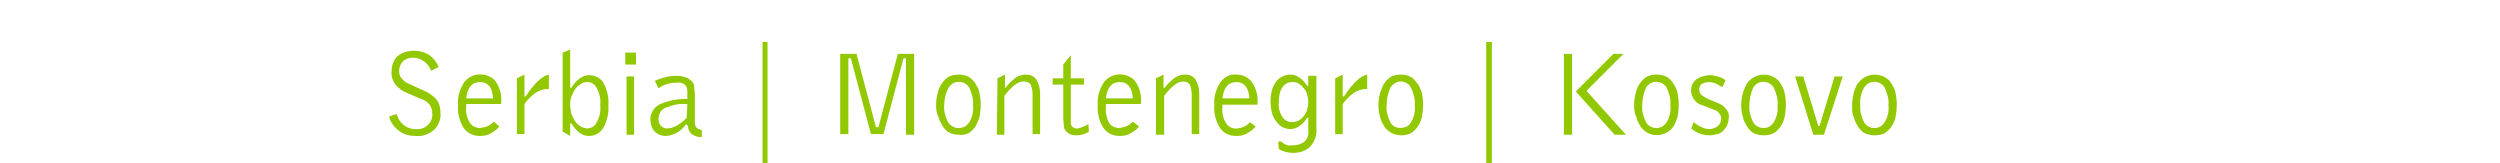 <?xml version="1.0" encoding="utf-8"?>
<!-- Generator: Adobe Illustrator 22.1.0, SVG Export Plug-In . SVG Version: 6.00 Build 0)  -->
<svg version="1.1" id="Ebene_1" xmlns="http://www.w3.org/2000/svg" xmlns:xlink="http://www.w3.org/1999/xlink" x="0px" y="0px"
	 viewBox="0 0 399 26" style="enable-background:new 0 0 399 26;" xml:space="preserve">
<style type="text/css">
	.st0{fill:#FFFFFF;}
	.st1{fill:#91C800;}
</style>
<rect class="st0" width="400" height="26"/>
<title>Belgrad_SeMoKo_EN_komplett</title>
<g id="Belgrad_ENG_Grün_CMYK">
	<path class="st1" d="M63.3,18.2c0.4,1.5,1.7,2.5,3.2,2.4c1.3,0.1,2.4-0.9,2.5-2.1c0-0.1,0-0.2,0-0.4c0-1.1-0.7-2-1.8-2.3l-2.1-0.9
		c-0.8-0.3-1.5-0.8-2-1.4c-0.4-0.6-0.7-1.3-0.6-2.1c0-0.9,0.3-1.8,0.9-2.4c0.7-0.6,1.7-0.9,2.7-0.9c0.8,0,1.6,0.2,2.3,0.6
		c0.7,0.5,1.3,1.2,1.6,2l-1.2,0.6c-0.4-1.2-1.6-2.1-2.9-2.1c-0.6,0-1.2,0.2-1.6,0.6c-0.4,0.4-0.6,1-0.6,1.5c0,0.4,0.1,0.9,0.4,1.2
		c0.3,0.4,0.7,0.7,1.2,0.9l2.2,1c0.8,0.3,1.5,0.8,2.1,1.4c0.5,0.6,0.7,1.4,0.7,2.2c0.1,1-0.3,2-1,2.7c-0.8,0.7-1.8,1.1-2.9,1
		c-1,0-1.9-0.2-2.7-0.8c-0.8-0.6-1.4-1.4-1.6-2.3L63.3,18.2z"/>
	<path class="st1" d="M79.7,20.2c-0.4,0.5-0.9,0.8-1.4,1.1c-0.5,0.3-1.1,0.4-1.7,0.4c-1,0-2-0.4-2.6-1.3c-0.7-1.1-1-2.4-0.9-3.7
		c-0.1-1.3,0.3-2.5,1-3.6c1.1-1.4,3.1-1.6,4.5-0.6c0.2,0.1,0.3,0.3,0.5,0.5c0.7,1,1,2.2,0.9,3.4v0.2h-5.6v0.4
		c-0.1,0.9,0.1,1.8,0.6,2.6c0.4,0.6,1.1,0.9,1.8,0.8c0.8-0.1,1.5-0.4,2-1L79.7,20.2z M78.7,15.7c-0.1-1.7-0.8-2.6-2.1-2.6
		s-2,0.9-2.2,2.6H78.7z"/>
	<path class="st1" d="M82.5,12.5l1.2-0.6v3.5h0.2c1.4-2.2,2.7-3.3,3.7-3.5v2.3h-0.1c-0.7,0-1.4,0.2-2,0.6c-0.7,0.5-1.3,1.1-1.8,1.8
		v4.8h-1.2V12.5z"/>
	<path class="st1" d="M89.8,8.4L91,7.9V14h0.2c0.8-1.3,1.8-2,2.8-2c0.9,0,1.8,0.4,2.3,1.2c0.6,1.1,0.9,2.4,0.8,3.6
		c0.1,1.2-0.2,2.5-0.8,3.6c-0.5,0.8-1.3,1.3-2.3,1.3c-1.1,0-2-0.7-2.8-2H91v2L89.8,21V8.4z M95.8,16.8c0.1-1-0.1-1.9-0.6-2.8
		c-0.3-0.6-1-1-1.6-0.9c-0.3,0-0.6,0.1-0.9,0.3c-0.3,0.2-0.6,0.4-0.8,0.7c-0.3,0.4-0.5,0.8-0.7,1.3c-0.2,0.5-0.2,0.9-0.2,1.4
		c0,0.5,0.1,0.9,0.2,1.4c0.2,0.5,0.4,0.9,0.7,1.3c0.2,0.3,0.5,0.5,0.8,0.7c0.3,0.2,0.6,0.2,0.9,0.3c0.7,0,1.3-0.3,1.6-0.9
		C95.7,18.7,95.9,17.8,95.8,16.8L95.8,16.8z"/>
	<path class="st1" d="M99.8,8.4h1.7v1.9h-1.7V8.4z M100,12.2h1.2v9.3H100L100,12.2z"/>
	<path class="st1" d="M109.5,19.8c-0.7,1.1-1.9,1.8-3.2,1.9c-0.7,0-1.3-0.2-1.8-0.7c-0.2-0.2-0.4-0.5-0.5-0.8
		c-0.1-0.4-0.2-0.7-0.2-1.1c0-1,0.5-1.9,1.4-2.4c1.3-0.6,2.7-0.9,4.1-0.9h0.4v-1.2c0-0.4-0.1-0.8-0.4-1.1c-0.4-0.3-0.9-0.4-1.4-0.3
		c-1,0-2,0.3-2.8,0.9l-0.6-1.2c1.1-0.5,2.3-0.8,3.5-0.8c0.5,0,1.1,0.1,1.6,0.3c0.4,0.2,0.7,0.4,1,0.8c0.1,0.2,0.2,0.4,0.2,0.7
		c0,0.4,0.1,0.7,0.1,1.1v4.6c0,0.3,0.1,0.6,0.3,0.8c0.2,0.2,0.5,0.3,0.8,0.3v1.2c-0.6,0-1.2-0.2-1.6-0.5c-0.4-0.3-0.6-0.8-0.6-1.3
		L109.5,19.8z M109.7,16.6h-0.3c-1.1-0.1-2.2,0.2-3.2,0.6c-0.7,0.3-1.1,1-1.1,1.8c0,0.4,0.1,0.8,0.4,1.1c0.3,0.3,0.6,0.4,1,0.4
		c0.5,0,1-0.2,1.4-0.4c0.6-0.3,1.2-0.8,1.7-1.3L109.7,16.6z"/>
	<path class="st1" d="M122.5,26h-0.8V6.7h0.8V26z"/>
	<path class="st1" d="M134.1,8.6h2.6l3.1,11.7h0.4l3.1-11.7h2.6v12.9h-1.3V9.3h-0.4l-3.2,12.1H139l-3.2-12.1h-0.4v12.1h-1.3
		L134.1,8.6z"/>
	<path class="st1" d="M149.4,16.8c0-0.7,0.1-1.4,0.3-2.1c0.1-0.5,0.4-1.1,0.7-1.5c0.3-0.4,0.7-0.8,1.1-1c0.5-0.2,1-0.3,1.5-0.3
		c0.5,0,1,0.1,1.5,0.3c0.4,0.2,0.8,0.6,1.1,1c0.3,0.5,0.6,1,0.7,1.5c0.3,1.3,0.3,2.7,0,4.1c-0.2,0.5-0.4,1.1-0.7,1.5
		c-0.3,0.4-0.7,0.8-1.1,1c-0.5,0.2-1,0.3-1.5,0.2c-0.5,0-1-0.1-1.4-0.3c-0.5-0.2-0.8-0.6-1.1-1c-0.3-0.5-0.6-1-0.7-1.5
		C149.5,18.2,149.4,17.5,149.4,16.8z M150.7,16.8c-0.1,0.9,0.2,1.9,0.6,2.7c0.6,0.9,1.7,1.2,2.7,0.7c0.3-0.2,0.5-0.4,0.7-0.7
		c0.5-0.8,0.7-1.8,0.6-2.7c0.1-1-0.2-1.9-0.6-2.8c-0.5-0.9-1.7-1.2-2.6-0.7c-0.3,0.2-0.5,0.4-0.7,0.7
		C150.9,14.9,150.7,15.9,150.7,16.8L150.7,16.8z"/>
	<path class="st1" d="M159.2,12.5l1.2-0.6V14h0.1c0.4-0.6,1-1.1,1.6-1.6c0.5-0.3,1-0.5,1.6-0.5c0.7,0,1.3,0.2,1.7,0.8
		c0.4,0.7,0.6,1.4,0.6,2.2v6.5h-1.2v-6.3c0-0.5-0.1-1.1-0.3-1.6c-0.2-0.3-0.6-0.5-1.1-0.5c-0.5,0-1,0.2-1.5,0.6
		c-0.6,0.5-1.1,1-1.6,1.7v6.2h-1.2L159.2,12.5z"/>
	<path class="st1" d="M173.8,21c-0.6,0.4-1.3,0.6-2.1,0.6c-0.6,0-1.1-0.2-1.5-0.6c-0.2-0.2-0.4-0.5-0.4-0.8c0-0.4-0.1-0.8-0.1-1.1
		v-5.6H168v-1h1.7v-2.2l1.2-1.5v3.7h2.1v1h-2.1v6c-0.1,0.5,0.3,0.9,0.8,1c0.1,0,0.1,0,0.2,0c0.3,0,0.5-0.1,0.8-0.2
		c0.3-0.1,0.7-0.3,1-0.5L173.8,21z"/>
	<path class="st1" d="M181.8,20.2c-0.4,0.5-0.9,0.8-1.4,1.1c-0.5,0.3-1.1,0.4-1.7,0.4c-1,0-2-0.4-2.6-1.3c-0.7-1.1-1-2.4-0.9-3.7
		c-0.1-1.3,0.3-2.5,1-3.6c1.1-1.4,3.1-1.6,4.5-0.6c0.2,0.1,0.3,0.3,0.5,0.5c0.7,1,1,2.2,0.9,3.4v0.2h-5.6v0.4
		c-0.1,0.9,0.1,1.8,0.5,2.6c0.4,0.6,1.1,0.9,1.8,0.8c0.8-0.1,1.5-0.4,2-1L181.8,20.2z M180.8,15.7c-0.1-1.7-0.8-2.6-2.1-2.6
		s-2,0.9-2.2,2.6H180.8z"/>
	<path class="st1" d="M184.5,12.5l1.2-0.6V14h0.2c0.4-0.6,1-1.1,1.6-1.6c0.5-0.3,1-0.5,1.6-0.5c0.7,0,1.3,0.2,1.7,0.8
		c0.4,0.7,0.6,1.4,0.6,2.2v6.5h-1.2v-6.3c0-0.5-0.1-1.1-0.3-1.6c-0.2-0.3-0.6-0.5-1-0.5c-0.5,0-1,0.2-1.5,0.6
		c-0.6,0.5-1.1,1-1.6,1.7v6.2h-1.3V12.5z"/>
	<path class="st1" d="M200.4,20.2c-0.4,0.5-0.9,0.8-1.4,1.1c-0.5,0.3-1.1,0.4-1.7,0.4c-1,0-2-0.4-2.6-1.3c-0.7-1.1-1-2.4-0.9-3.7
		c-0.1-1.3,0.3-2.5,1-3.6c0.6-0.8,1.5-1.3,2.5-1.2c1,0,1.9,0.4,2.5,1.2c0.7,1,1,2.2,0.9,3.4v0.2h-5.6v0.4c-0.1,0.9,0.1,1.8,0.6,2.6
		c0.4,0.6,1.1,0.9,1.8,0.8c0.8-0.1,1.5-0.4,2-1L200.4,20.2z M199.4,15.7c-0.1-1.7-0.8-2.6-2.1-2.6s-2,0.9-2.2,2.6H199.4z"/>
	<path class="st1" d="M204,22.6h0.5c0.5,0.5,1.1,0.7,1.8,0.6c0.7,0,1.4-0.2,1.9-0.6c0.5-0.5,0.7-1.1,0.6-1.8v-2h-0.2
		c-0.3,0.5-0.7,1-1.2,1.3c-0.4,0.3-0.9,0.5-1.4,0.5c-0.4,0-0.9-0.1-1.3-0.3c-0.4-0.2-0.7-0.5-1-0.9c-0.3-0.4-0.6-0.9-0.7-1.4
		c-0.3-1.2-0.3-2.4,0-3.6c0.1-0.5,0.4-1,0.7-1.4c0.3-0.4,0.6-0.6,1-0.8c0.4-0.2,0.8-0.3,1.3-0.3c0.5,0,1,0.2,1.4,0.5
		c0.5,0.3,0.9,0.8,1.2,1.3h0.2v-1.6h1.3v8.5c0.1,1-0.3,2-1,2.8c-0.7,0.7-1.7,1-2.7,1c-0.8,0-1.6-0.2-2.3-0.6L204,22.6z M204.1,16.3
		c-0.1,0.8,0.1,1.7,0.6,2.4c0.3,0.5,0.9,0.8,1.5,0.8c0.3,0,0.7-0.1,1-0.2c0.3-0.2,0.6-0.4,0.8-0.7c0.3-0.3,0.4-0.6,0.6-1
		c0.1-0.4,0.2-0.9,0.2-1.3c0-0.4-0.1-0.9-0.2-1.3c-0.1-0.4-0.3-0.7-0.6-1c-0.2-0.3-0.5-0.5-0.8-0.7c-0.3-0.2-0.7-0.2-1-0.2
		c-0.6,0-1.2,0.3-1.5,0.8C204.2,14.6,204.1,15.5,204.1,16.3L204.1,16.3z"/>
	<path class="st1" d="M213.1,12.5l1.2-0.6v3.5h0.2c1.4-2.2,2.7-3.3,3.7-3.5v2.3h-0.1c-0.7,0-1.4,0.2-2,0.6c-0.7,0.5-1.3,1.1-1.8,1.8
		v4.8h-1.2V12.5z"/>
	<path class="st1" d="M220,16.8c0-0.7,0.1-1.4,0.3-2.1c0.2-0.5,0.4-1.1,0.7-1.5c0.3-0.4,0.7-0.8,1.1-1c0.5-0.2,1-0.3,1.5-0.3
		c0.5,0,1,0.1,1.4,0.3c0.5,0.2,0.8,0.6,1.1,1c0.4,0.4,0.6,1,0.8,1.5c0.3,1.3,0.3,2.7,0,4.1c-0.1,0.5-0.4,1.1-0.7,1.5
		c-0.3,0.4-0.7,0.8-1.1,1c-0.5,0.2-0.9,0.3-1.4,0.3c-1.1,0-2.1-0.5-2.7-1.3c-0.3-0.5-0.6-1-0.7-1.5C220.1,18.2,220,17.5,220,16.8z
		 M221.3,16.8c-0.1,0.9,0.2,1.9,0.6,2.7c0.3,0.6,1,1,1.7,0.9c0.7,0,1.3-0.3,1.6-0.9c0.5-0.8,0.7-1.8,0.6-2.7c0.1-1-0.2-1.9-0.6-2.8
		c-0.3-0.6-1-1-1.6-1c-0.7,0-1.3,0.4-1.7,1C221.5,14.9,221.3,15.9,221.3,16.8L221.3,16.8z"/>
	<path class="st1" d="M238.1,26h-0.9V6.7h0.9V26z"/>
	<path class="st1" d="M249.6,8.6h1.3v12.9h-1.3V8.6z M257.5,8.6h1.6l-5.9,5.9l6.3,7h-1.8l-6.2-6.9L257.5,8.6z"/>
	<path class="st1" d="M260.8,16.8c0-0.7,0.1-1.4,0.3-2.1c0.1-0.5,0.4-1.1,0.7-1.5c0.3-0.4,0.7-0.8,1.1-1c0.5-0.2,0.9-0.3,1.5-0.3
		c0.5,0,1,0.1,1.5,0.3c0.4,0.2,0.8,0.6,1.1,1c0.3,0.5,0.6,1,0.7,1.5c0.3,1.3,0.3,2.7,0,4.1c-0.2,0.5-0.4,1.1-0.7,1.5
		c-1.1,1.4-3.1,1.7-4.5,0.6c-0.2-0.2-0.5-0.4-0.6-0.6c-0.3-0.5-0.6-1-0.7-1.5C260.9,18.2,260.8,17.5,260.8,16.8z M262.1,16.8
		c-0.1,0.9,0.2,1.9,0.6,2.7c0.5,0.9,1.7,1.2,2.6,0.7c0.3-0.2,0.5-0.4,0.7-0.7c0.5-0.8,0.7-1.8,0.6-2.7c0.1-1-0.2-1.9-0.6-2.8
		c-0.5-0.9-1.7-1.2-2.6-0.7c-0.3,0.2-0.5,0.4-0.7,0.7C262.3,14.9,262.1,15.9,262.1,16.8L262.1,16.8z"/>
	<path class="st1" d="M270.3,19.5c0.4,0.3,0.8,0.6,1.3,0.8c0.4,0.2,0.8,0.3,1.2,0.3c0.5,0,1-0.2,1.4-0.5c0.3-0.3,0.5-0.7,0.5-1.2
		c0-0.3-0.1-0.6-0.3-0.8c-0.2-0.3-0.5-0.5-0.9-0.6l-1.8-0.7c-1.1-0.3-1.8-1.3-1.8-2.4c0-0.7,0.3-1.3,0.8-1.7c0.3-0.2,0.6-0.4,1-0.5
		c0.4-0.1,0.8-0.2,1.2-0.2c0.4,0,0.8,0.1,1.2,0.2c0.4,0.1,0.9,0.3,1.3,0.6l-0.5,1.1c-0.4-0.2-0.8-0.4-1.1-0.6
		c-0.3-0.1-0.7-0.2-1-0.2c-0.4,0-0.9,0.1-1.2,0.3c-0.3,0.2-0.4,0.6-0.4,0.9c0,0.3,0.1,0.6,0.3,0.8c0.3,0.3,0.6,0.4,0.9,0.6l1.4,0.6
		c0.6,0.2,1.2,0.5,1.6,1c0.4,0.4,0.6,1,0.5,1.5c0,0.4-0.1,0.8-0.2,1.1c-0.1,0.3-0.4,0.6-0.6,0.9c-0.3,0.3-0.6,0.5-1,0.6
		c-0.4,0.1-0.8,0.2-1.2,0.2c-1.1,0-2.2-0.4-3-1.1L270.3,19.5z"/>
	<path class="st1" d="M277.9,16.8c0-0.7,0.1-1.4,0.3-2.1c0.2-0.5,0.4-1.1,0.7-1.5c1.1-1.4,3.1-1.7,4.5-0.7c0.3,0.2,0.5,0.4,0.7,0.7
		c0.3,0.5,0.6,1,0.7,1.5c0.3,1.3,0.3,2.7,0,4.1c-0.1,0.5-0.4,1.1-0.7,1.5c-0.3,0.4-0.7,0.8-1.1,1c-0.5,0.2-0.9,0.3-1.5,0.3
		c-0.5,0-1-0.1-1.5-0.3c-0.5-0.2-0.8-0.6-1.1-1c-0.3-0.5-0.6-1-0.7-1.5C278,18.2,277.9,17.5,277.9,16.8z M279.2,16.8
		c-0.1,0.9,0.2,1.9,0.6,2.7c0.5,0.9,1.7,1.2,2.6,0.7c0.3-0.2,0.5-0.4,0.7-0.7c0.5-0.8,0.7-1.8,0.6-2.7c0.1-1-0.2-1.9-0.6-2.8
		c-0.5-0.9-1.7-1.2-2.6-0.7c-0.3,0.2-0.5,0.4-0.7,0.7C279.4,14.9,279.2,15.9,279.2,16.8L279.2,16.8z"/>
	<path class="st1" d="M286.5,12.2h1.3l2.4,7.9h0.2l2.4-7.9h1.3l-3,9.3h-1.7L286.5,12.2z"/>
	<path class="st1" d="M295.6,16.8c0-0.7,0.1-1.4,0.3-2.1c0.1-0.5,0.4-1.1,0.7-1.5c1.1-1.4,3.1-1.7,4.5-0.7c0.3,0.2,0.5,0.4,0.7,0.7
		c0.3,0.5,0.6,1,0.7,1.5c0.3,1.3,0.3,2.7,0,4.1c-0.1,0.5-0.4,1.1-0.7,1.5c-0.3,0.4-0.7,0.8-1.1,1c-0.5,0.2-1,0.3-1.5,0.3
		c-0.5,0-1-0.1-1.5-0.3c-0.5-0.2-0.8-0.6-1.1-1c-0.3-0.5-0.6-1-0.7-1.5C295.6,18.2,295.6,17.5,295.6,16.8z M296.9,16.8
		c-0.1,0.9,0.2,1.9,0.6,2.7c0.5,0.9,1.7,1.2,2.6,0.7c0.3-0.2,0.5-0.4,0.7-0.7c0.5-0.8,0.7-1.8,0.6-2.7c0.1-1-0.2-1.9-0.6-2.8
		c-0.5-0.9-1.7-1.2-2.6-0.7c-0.3,0.2-0.5,0.4-0.7,0.7C297,14.9,296.8,15.9,296.9,16.8L296.9,16.8z"/>
</g>
</svg>
